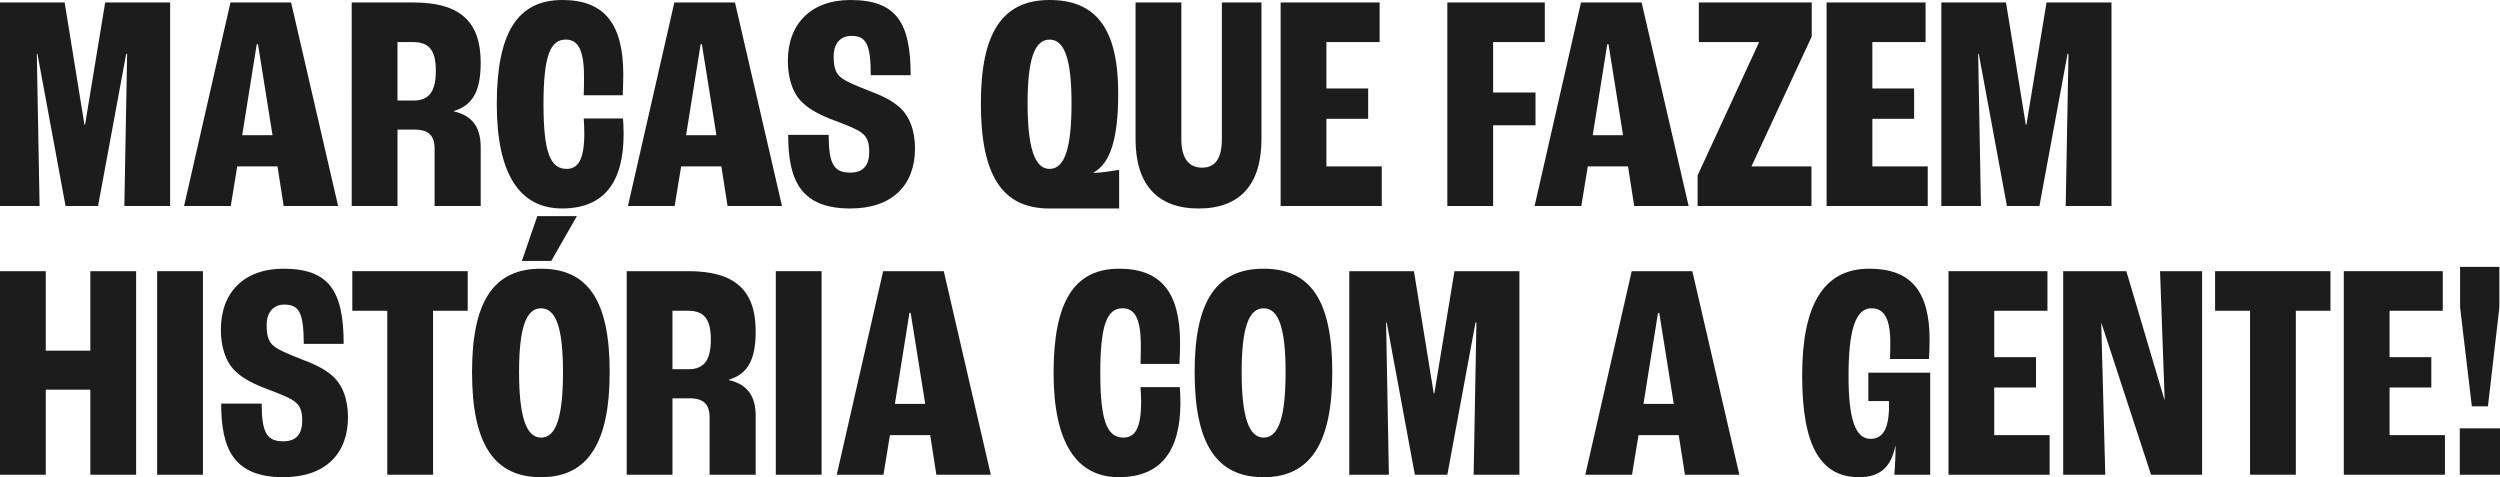 <?xml version="1.0" encoding="UTF-8"?> <svg xmlns="http://www.w3.org/2000/svg" id="QUEM_2" data-name="QUEM 2" viewBox="0 0 1636.95 312.45"><defs><style> .cls-1 { fill: #1c1c1c; stroke-width: 0px; } </style></defs><g><path class="cls-1" d="M0,1.62h42.33l12.96,80.01h.41L68.87,1.62h42.53v133.28h-29.98l1.82-99.65h-.61l-18.43,99.65h-21.27L24.51,35.24h-.41l1.82,99.65H0V1.62Z"></path><path class="cls-1" d="M181.68,108.97h-26.33l-4.25,25.93h-30.58L150.9,1.62h39.7l30.79,133.28h-35.65l-4.05-25.93ZM178.44,88.51l-9.52-59.55h-.81l-9.52,59.55h19.85Z"></path><path class="cls-1" d="M230.29,1.62h40.51c30.18,0,43.95,12.36,43.95,39.29,0,18.23-4.86,27.95-17.62,31.8v.2c12.56,2.84,17.62,10.94,17.62,23.5v38.48h-30.18v-37.47c0-8.71-4.05-12.56-12.96-12.56h-11.34v50.03h-29.98V1.62ZM270.8,65.83c9.92,0,14.58-5.67,14.58-19.44s-4.66-18.84-14.99-18.84h-10.13v38.28h10.53Z"></path><path class="cls-1" d="M325.28,68.26c0-46.79,13.57-68.26,42.94-68.26,27.34,0,39.9,15.39,39.9,48.81,0,3.85-.2,9.72-.4,13.57h-25.52c.2-4.86.2-9.11.2-12.15,0-17.42-3.85-24.31-11.95-24.31-10.13,0-14.58,10.74-14.58,42.33s4.46,42.33,15.19,42.33c7.49,0,11.54-6.08,11.54-23.5,0-2.84-.2-6.89-.4-9.52h25.72c.2,2.43.41,6.28.41,10.13,0,31.6-12.76,48.81-40.31,48.81s-42.74-22.28-42.74-68.26Z"></path><path class="cls-1" d="M472.33,108.97h-26.33l-4.25,25.93h-30.59L441.55,1.62h39.7l30.79,133.28h-35.65l-4.05-25.93ZM469.09,88.51l-9.52-59.55h-.81l-9.52,59.55h19.85Z"></path><path class="cls-1" d="M516.08,88.31h26.53c0,19.24,3.44,24.71,14.18,24.71,8.71,0,12.36-5.06,12.36-13.57,0-7.09-1.82-10.13-5.06-12.56-2.63-2.03-7.7-4.25-17.42-7.9-8.91-3.24-16.2-7.09-20.46-11.14-6.08-5.06-10.33-14.79-10.33-28.15,0-24.1,15.19-39.7,40.91-39.7,29.98,0,39.5,14.58,39.5,49.22h-26.13c0-21.06-3.44-25.72-12.76-25.72-7.09,0-11.54,5.06-11.54,13.37s1.82,11.34,4.66,13.77c2.84,2.43,9.52,5.27,17.82,8.51,9.52,3.65,14.99,6.28,20.26,10.73,6.68,5.67,10.53,15.19,10.53,27.34,0,23.7-14.58,39.29-42.33,39.29-32.81,0-40.71-18.84-40.71-48.21Z"></path><path class="cls-1" d="M642.26,67.65c0-46.38,14.18-67.65,44.97-67.65s44.96,19.24,44.96,61.17c0,29.37-5.06,45.78-16.21,51.85l.2.2c5.47-.2,10.53-1.01,16.61-2.03v25.32h-45.78c-30.79,0-44.76-21.67-44.76-68.87ZM701.61,67.65c0-28.56-4.46-41.72-14.38-41.72s-14.38,13.17-14.38,41.72,4.46,42.94,14.38,42.94,14.38-13.57,14.38-42.94Z"></path><path class="cls-1" d="M743.54,91.15V1.62h29.98v89.53c0,12.15,4.66,18.63,13.57,18.63s12.96-6.48,12.96-18.63V1.62h25.93v89.53c0,29.77-14.18,45.37-41.12,45.37s-41.32-15.6-41.32-45.37Z"></path><path class="cls-1" d="M838.53,1.62h64.81v25.93h-34.84v30.38h27.34v19.85h-27.34v31.19h36.26v25.93h-66.23V1.62Z"></path><path class="cls-1" d="M947.7,1.62h63.8v25.93h-33.83v33.02h27.75v21.47h-27.75v52.86h-29.98V1.62Z"></path><path class="cls-1" d="M1065.99,108.97h-26.33l-4.25,25.93h-30.59L1035.2,1.62h39.7l30.79,133.28h-35.65l-4.05-25.93ZM1062.74,88.51l-9.52-59.55h-.81l-9.52,59.55h19.85Z"></path><path class="cls-1" d="M1111.56,114.84l40.1-86.89v-.41h-39.29V1.62h73.93v22.28l-39.29,84.66v.41h39.09v25.93h-74.54v-20.05Z"></path><path class="cls-1" d="M1196.02,1.62h64.81v25.93h-34.84v30.38h27.34v19.85h-27.34v31.19h36.26v25.93h-66.23V1.62Z"></path><path class="cls-1" d="M1271.16,1.62h42.33l12.96,80.01h.41l13.16-80.01h42.54v133.28h-29.98l1.82-99.65h-.61l-18.43,99.65h-21.27l-18.43-99.65h-.4l1.82,99.65h-25.93V1.62Z"></path></g><g><path class="cls-1" d="M0,177.56h29.98v52.05h29.17v-52.05h29.98v133.28h-29.98v-55.7h-29.17v55.7H0v-133.28Z"></path><path class="cls-1" d="M102.89,177.56h29.98v133.28h-29.98v-133.28Z"></path><path class="cls-1" d="M144.82,264.25h26.53c0,19.24,3.44,24.71,14.18,24.71,8.71,0,12.36-5.06,12.36-13.57,0-7.09-1.82-10.13-5.06-12.56-2.63-2.03-7.7-4.25-17.42-7.9-8.91-3.24-16.2-7.09-20.46-11.14-6.08-5.06-10.33-14.79-10.33-28.15,0-24.1,15.19-39.7,40.91-39.7,29.98,0,39.5,14.58,39.5,49.22h-26.13c0-21.06-3.44-25.72-12.76-25.72-7.09,0-11.54,5.06-11.54,13.37s1.82,11.34,4.66,13.77,9.52,5.27,17.82,8.51c9.52,3.65,14.99,6.28,20.25,10.73,6.68,5.67,10.53,15.19,10.53,27.34,0,23.7-14.58,39.29-42.33,39.29-32.81,0-40.71-18.84-40.71-48.21Z"></path><path class="cls-1" d="M253.58,203.48h-22.89v-25.93h75.55v25.93h-22.69v107.35h-29.98v-107.35Z"></path><path class="cls-1" d="M309.08,243.59c0-46.38,14.18-67.65,45.17-67.65s44.96,21.27,44.96,67.65-14.18,68.87-44.96,68.87-45.17-21.67-45.17-68.87ZM368.63,243.59c0-28.56-4.46-41.72-14.38-41.72s-14.38,13.17-14.38,41.72,4.46,42.94,14.38,42.94,14.38-13.57,14.38-42.94ZM351.82,141.5h25.93l-16.81,29.37h-19.24l10.13-29.37Z"></path><path class="cls-1" d="M410.35,177.56h40.51c30.18,0,43.95,12.36,43.95,39.29,0,18.23-4.86,27.95-17.62,31.8v.2c12.56,2.84,17.62,10.94,17.62,23.5v38.48h-30.18v-37.47c0-8.71-4.05-12.56-12.96-12.56h-11.34v50.03h-29.98v-133.28ZM450.86,241.76c9.92,0,14.58-5.67,14.58-19.44s-4.66-18.84-14.99-18.84h-10.13v38.28h10.53Z"></path><path class="cls-1" d="M507.98,177.56h29.98v133.28h-29.98v-133.28Z"></path><path class="cls-1" d="M609.05,284.91h-26.33l-4.25,25.93h-30.58l30.38-133.28h39.7l30.79,133.28h-35.65l-4.05-25.93ZM605.81,264.45l-9.52-59.55h-.81l-9.52,59.55h19.85Z"></path><path class="cls-1" d="M689.86,244.2c0-46.79,13.57-68.26,42.94-68.26,27.34,0,39.9,15.39,39.9,48.81,0,3.85-.2,9.72-.4,13.57h-25.52c.2-4.86.2-9.11.2-12.15,0-17.42-3.85-24.31-11.95-24.31-10.13,0-14.58,10.74-14.58,42.33s4.46,42.33,15.19,42.33c7.49,0,11.54-6.08,11.54-23.5,0-2.84-.2-6.89-.4-9.52h25.72c.2,2.43.41,6.28.41,10.13,0,31.6-12.76,48.81-40.31,48.81s-42.74-22.28-42.74-68.26Z"></path><path class="cls-1" d="M782.22,243.59c0-46.38,14.18-67.65,45.17-67.65s44.96,21.27,44.96,67.65-14.18,68.87-44.96,68.87-45.17-21.67-45.17-68.87ZM841.77,243.59c0-28.56-4.46-41.72-14.38-41.72s-14.38,13.17-14.38,41.72,4.46,42.94,14.38,42.94,14.38-13.57,14.38-42.94Z"></path><path class="cls-1" d="M883.49,177.56h42.33l12.96,80.01h.41l13.16-80.01h42.54v133.28h-29.98l1.82-99.65h-.61l-18.43,99.65h-21.27l-18.43-99.65h-.4l1.82,99.65h-25.93v-133.28Z"></path><path class="cls-1" d="M1099.2,284.91h-26.33l-4.25,25.93h-30.59l30.38-133.28h39.7l30.79,133.28h-35.65l-4.05-25.93ZM1095.96,264.45l-9.52-59.55h-.81l-9.52,59.55h19.85Z"></path><path class="cls-1" d="M1263.87,310.83h-23.5c0-.2.81-8.91.81-18.63h-.2c-2.84,13.98-10.33,20.25-23.7,20.25-25.52,0-37.27-20.86-37.27-66.64s13.77-69.88,43.95-69.88c27.14,0,39.5,14.58,39.5,46.59,0,4.25-.2,9.72-.41,12.56h-25.52c.2-4.46.2-8.71.2-10.74,0-15.39-3.85-22.48-12.36-22.48-10.33,0-14.99,13.98-14.99,44.36,0,28.15,4.46,41.12,14.38,41.12,8.3,0,12.15-6.89,12.15-22.08v-2.63h-13.57v-18.63h40.51v66.84Z"></path><path class="cls-1" d="M1275.82,177.56h64.81v25.93h-34.84v30.38h27.34v19.85h-27.34v31.19h36.26v25.93h-66.23v-133.28Z"></path><path class="cls-1" d="M1350.96,177.56h41.32l24.91,84.06h.2l-3.04-84.06h27.54v133.28h-33.42l-32.41-99.04h-.2l2.63,99.04h-27.54v-133.28Z"></path><path class="cls-1" d="M1473.29,203.48h-22.89v-25.93h75.55v25.93h-22.69v107.35h-29.98v-107.35Z"></path><path class="cls-1" d="M1534.67,177.56h64.81v25.93h-34.84v30.38h27.34v19.85h-27.34v31.19h36.26v25.93h-66.23v-133.28Z"></path><path class="cls-1" d="M1610.62,280.45h26.33v30.38h-26.33v-30.38ZM1610.82,201.26v-26.53h25.72v26.53l-7.49,64.81h-10.53l-7.7-64.81Z"></path></g></svg> 